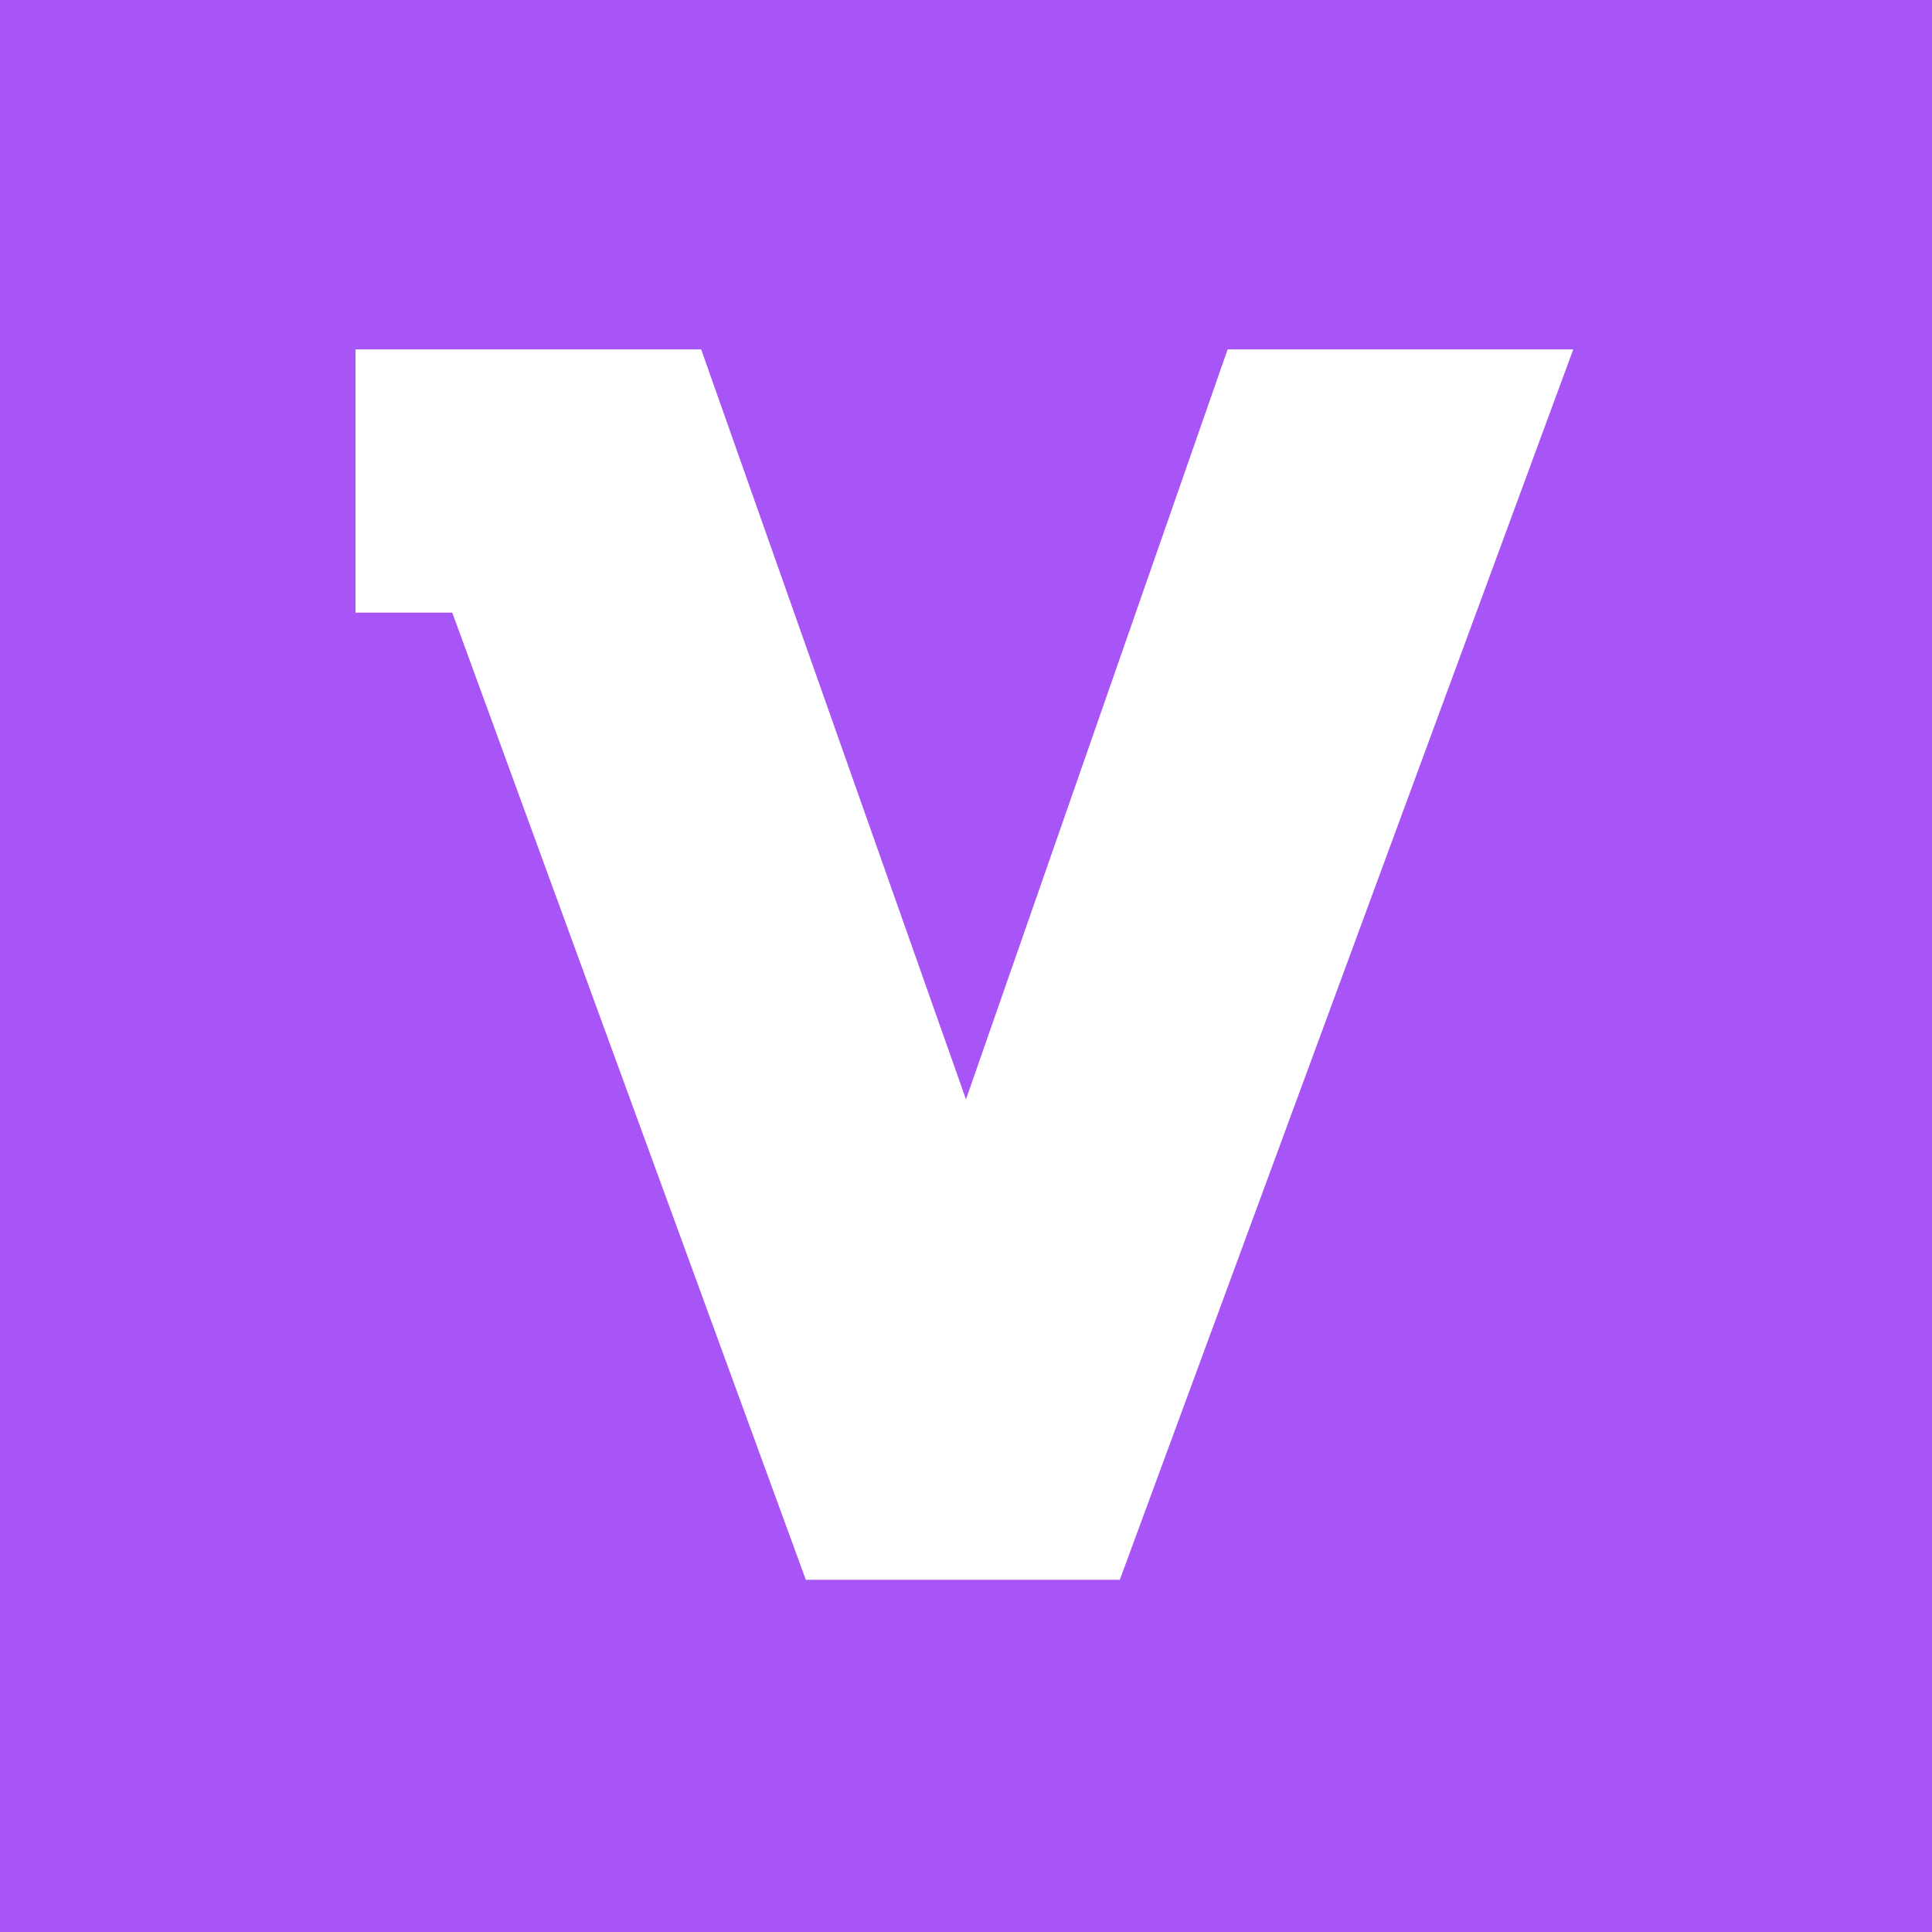 <svg xmlns="http://www.w3.org/2000/svg" version="1.0" viewBox="0 0 810 810"><path fill="#fff" d="M-81-81h972v972H-81z"/><path fill="#a855f7" d="M-81-81h972v972H-81z"/><path fill="#fff" d="M149.054 256.844V146.5h144.922L404.99 460.922 514.68 146.5h144.906l-190.11 515.844H337.852l-148.235-405.5Zm0 0"/></svg>
